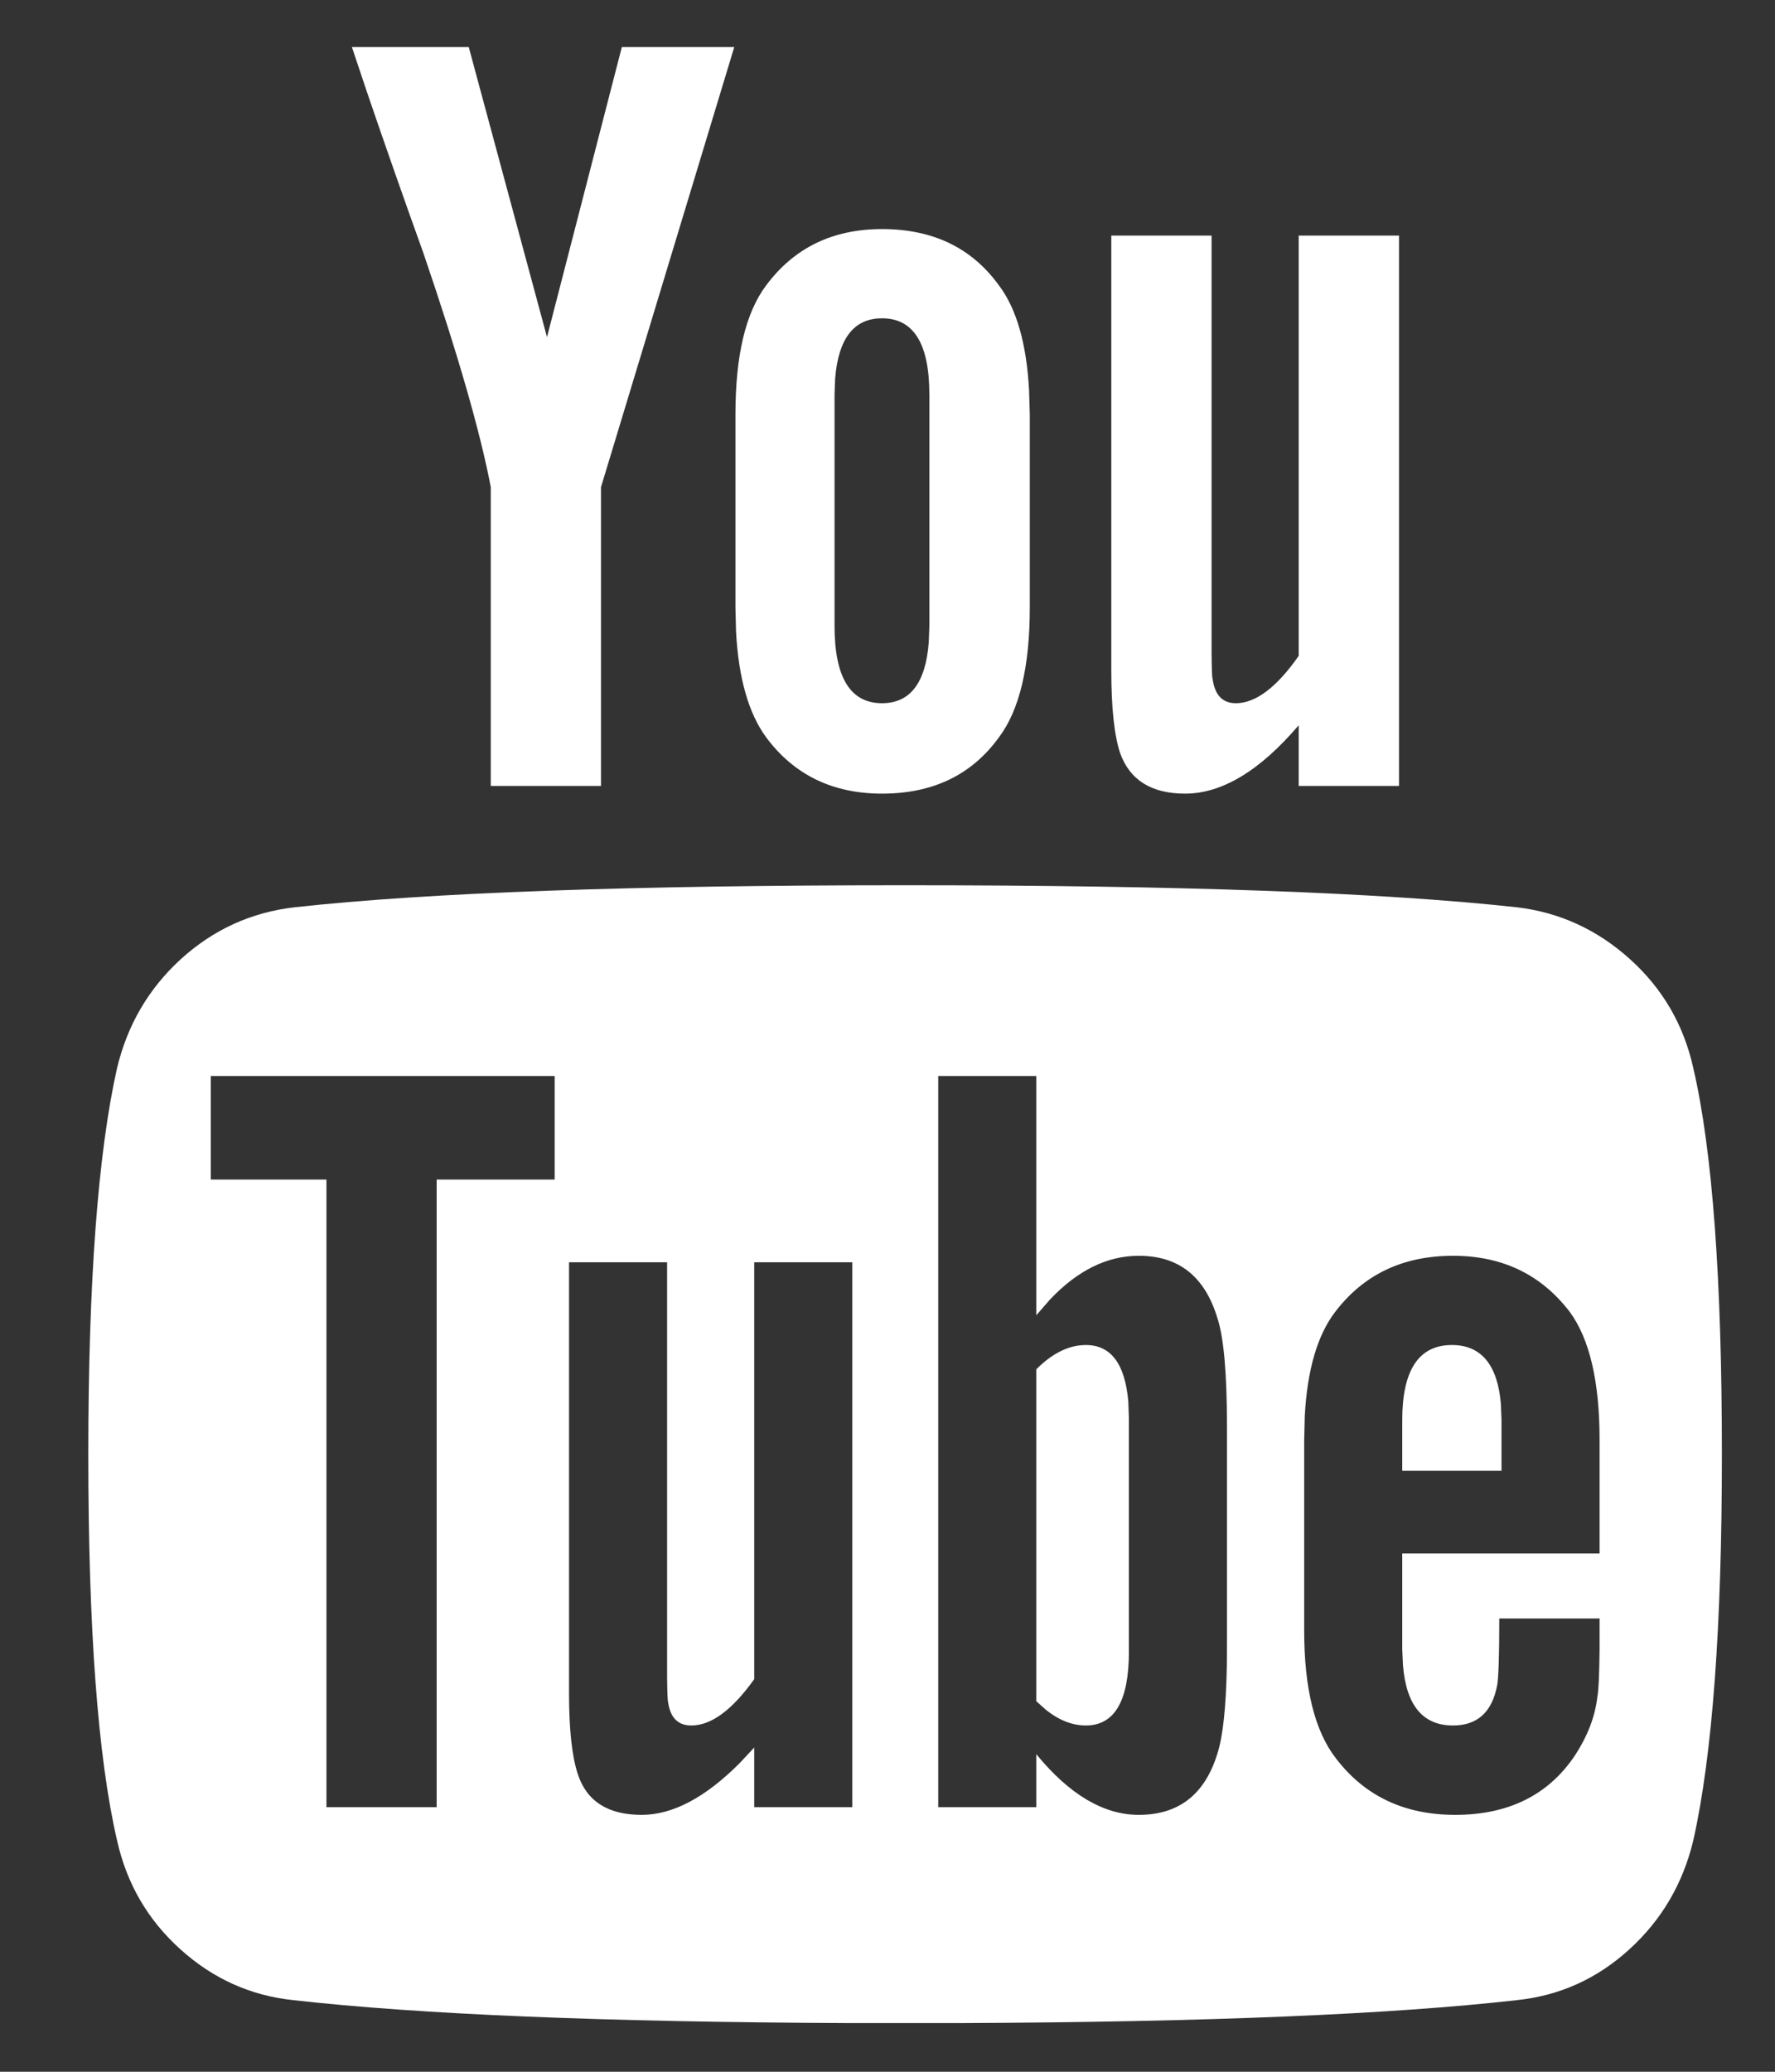 <?xml version="1.0" encoding="UTF-8"?>
<svg width="12px" height="14px" viewBox="0 0 12 14" version="1.1" xmlns="http://www.w3.org/2000/svg" xmlns:xlink="http://www.w3.org/1999/xlink">
    <rect x="0" y="0" width="12" height="14" fill="#333333" stroke="none"/>
    <!-- Generator: sketchtool 58 (101010) - https://sketch.com -->
    <title>C2487B53-3712-478A-BE22-A7467E345663</title>
    <desc>Created with sketchtool.</desc>
    <g id="Social-Icons" stroke="none" stroke-width="1" fill="none" fill-rule="evenodd">
        <g id="social-icons" transform="translate(-64, -5)" fill="#FFFFFF">
            <g id="social-bar">
                <g id="social-menu" transform="translate(10, 0)">
                    <g id="social-default">
                        <g id="molecule/button/social/button-social-youtube-atom/button/social/button-social-small" transform="translate(48, 0)">
                            <g id="icon/social/negative/instagram-atom/icon/social/icon-social-youtube" transform="translate(5, 5)">
                                <path d="M7.119,5.982 C8.963,5.982 10.341,6.031 11.255,6.131 C11.543,6.165 11.798,6.282 12.019,6.481 C12.24,6.68 12.383,6.925 12.448,7.219 C12.577,7.775 12.641,8.645 12.641,9.827 C12.641,10.989 12.577,11.859 12.448,12.435 C12.378,12.728 12.234,12.974 12.015,13.173 C11.797,13.372 11.543,13.486 11.255,13.516 C10.407,13.612 9.157,13.664 7.507,13.671 L6.732,13.671 C5.082,13.664 3.832,13.612 2.983,13.516 C2.695,13.486 2.441,13.372 2.22,13.173 C1.999,12.974 1.856,12.728 1.791,12.435 C1.662,11.879 1.597,11.009 1.597,9.827 C1.597,8.664 1.662,7.795 1.791,7.219 C1.861,6.926 2.005,6.68 2.223,6.481 C2.442,6.282 2.698,6.165 2.991,6.131 C3.9,6.031 5.276,5.982 7.119,5.982 Z M5.51,8.53 L4.847,8.53 L4.847,11.444 C4.847,11.687 4.867,11.869 4.906,11.988 C4.966,12.172 5.11,12.264 5.338,12.264 C5.547,12.264 5.767,12.148 5.999,11.916 L6.099,11.809 L6.099,12.212 L6.762,12.212 L6.762,8.53 L6.099,8.53 L6.099,11.347 C5.95,11.556 5.808,11.66 5.674,11.66 C5.584,11.66 5.532,11.608 5.517,11.504 C5.513,11.492 5.511,11.434 5.51,11.329 L5.51,8.53 Z M8.006,7.271 L7.343,7.271 L7.343,12.212 L8.006,12.212 L8.006,11.854 C8.23,12.127 8.461,12.264 8.699,12.264 C8.968,12.264 9.144,12.127 9.229,11.854 C9.267,11.739 9.289,11.54 9.294,11.257 L9.295,11.109 L9.295,9.641 C9.295,9.278 9.273,9.032 9.229,8.903 C9.144,8.625 8.968,8.486 8.699,8.486 C8.486,8.486 8.286,8.584 8.099,8.781 L8.006,8.888 L8.006,7.271 Z M10.823,8.486 C10.485,8.486 10.219,8.612 10.026,8.866 C9.906,9.023 9.838,9.257 9.821,9.568 L9.817,9.73 L9.817,11.019 C9.817,11.412 9.889,11.7 10.033,11.884 C10.227,12.137 10.495,12.264 10.838,12.264 C11.195,12.264 11.464,12.132 11.643,11.869 C11.732,11.735 11.784,11.6 11.799,11.466 C11.807,11.429 11.812,11.323 11.814,11.148 L11.814,10.937 L11.136,10.937 C11.136,11.191 11.131,11.342 11.121,11.392 C11.086,11.571 10.987,11.66 10.823,11.66 C10.62,11.66 10.507,11.525 10.485,11.254 L10.48,11.146 L10.48,10.498 L11.814,10.498 L11.814,9.73 C11.814,9.337 11.747,9.049 11.613,8.866 C11.419,8.612 11.156,8.486 10.823,8.486 Z M4.75,7.271 L2.425,7.271 L2.425,7.971 L3.207,7.971 L3.207,12.212 L3.952,12.212 L3.952,7.971 L4.75,7.971 L4.75,7.271 Z M8.341,9.089 C8.511,9.089 8.606,9.217 8.628,9.471 L8.632,9.588 L8.632,11.161 C8.632,11.494 8.535,11.66 8.341,11.66 C8.25,11.66 8.16,11.625 8.072,11.555 L8.006,11.496 L8.006,9.253 C8.115,9.144 8.227,9.089 8.341,9.089 Z M10.816,9.089 C11.014,9.089 11.125,9.223 11.147,9.489 L11.151,9.596 L11.151,9.939 L10.48,9.939 L10.48,9.596 C10.48,9.258 10.592,9.089 10.816,9.089 Z M6.963,1.548 C7.306,1.548 7.569,1.674 7.753,1.928 C7.872,2.085 7.94,2.321 7.957,2.636 L7.962,2.8 L7.962,4.104 C7.962,4.506 7.892,4.799 7.753,4.983 C7.569,5.237 7.306,5.363 6.963,5.363 C6.63,5.363 6.369,5.237 6.18,4.983 C6.061,4.821 5.993,4.583 5.976,4.268 L5.972,4.104 L5.972,2.8 C5.972,2.402 6.041,2.112 6.18,1.928 C6.369,1.674 6.63,1.548 6.963,1.548 Z M9.191,1.592 L9.191,4.416 C9.192,4.523 9.194,4.58 9.198,4.588 C9.213,4.697 9.265,4.752 9.355,4.752 C9.489,4.752 9.631,4.645 9.78,4.432 L9.78,4.432 L9.78,1.592 L10.458,1.592 L10.458,5.311 L9.78,5.311 L9.78,4.901 C9.517,5.209 9.261,5.363 9.012,5.363 C8.784,5.363 8.637,5.271 8.572,5.087 C8.533,4.968 8.513,4.782 8.513,4.529 L8.513,4.529 L8.513,1.592 L9.191,1.592 Z M4.169,0.318 L4.698,2.278 L5.204,0.318 L5.964,0.318 L5.063,3.292 L5.063,5.311 L4.318,5.311 L4.318,3.292 C4.248,2.924 4.097,2.397 3.863,1.712 C3.725,1.328 3.6,0.971 3.487,0.64 L3.379,0.318 L4.169,0.318 Z M6.963,2.151 C6.773,2.151 6.668,2.287 6.646,2.558 L6.642,2.666 L6.642,4.23 C6.642,4.578 6.749,4.752 6.963,4.752 C7.153,4.752 7.258,4.615 7.279,4.34 L7.283,4.23 L7.283,2.666 C7.283,2.323 7.177,2.151 6.963,2.151 Z" id="youtube"></path>
                            </g>
                        </g>
                    </g>
                </g>
            </g>
        </g>
    </g>
</svg>